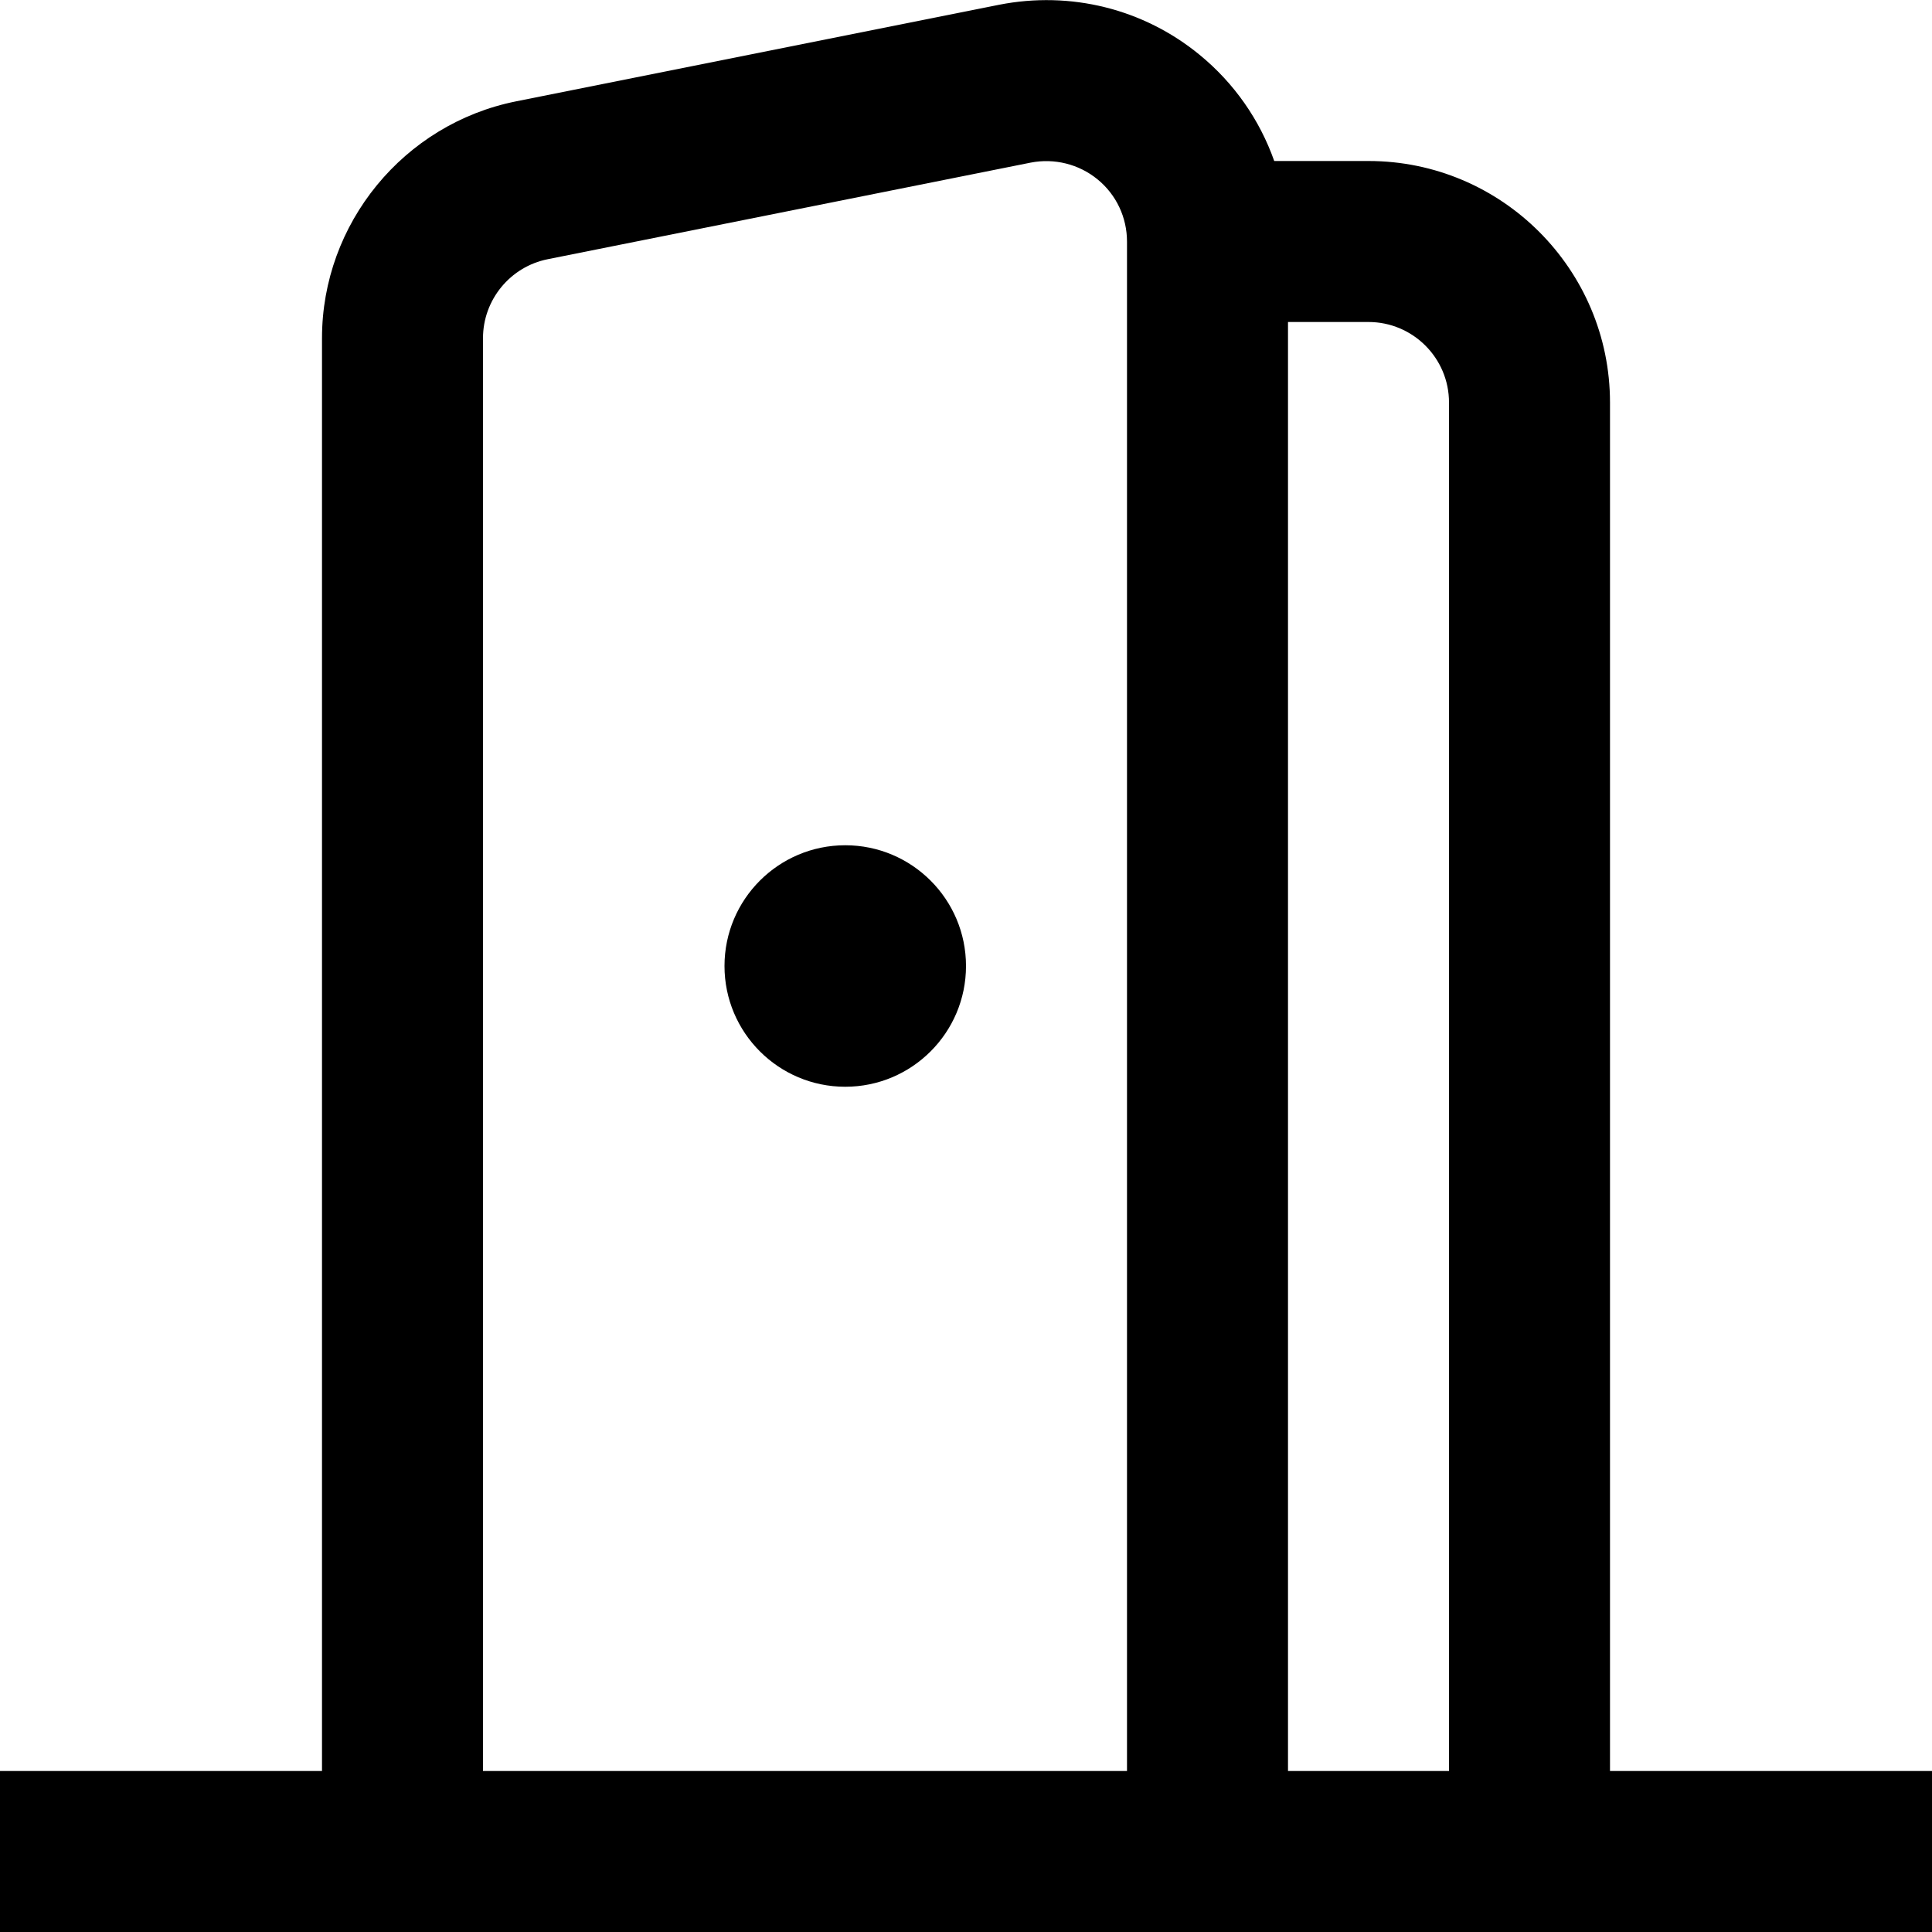 <?xml version="1.0" encoding="UTF-8"?> <svg xmlns="http://www.w3.org/2000/svg" id="Layer_1" data-name="Layer 1" viewBox="0 0 24 24" width="512" height="512"><path d="M20,22V5c0-1.654-1.346-3-3-3h-1.171c-.18-.51-.497-.967-.927-1.319C14.205,.109,13.298-.115,12.412,.059L6.411,1.259c-1.397,.28-2.411,1.518-2.411,2.941V22H0v2H24v-2h-4Zm-2-17V22h-2V4h1c.551,0,1,.448,1,1Zm-12-.8c0-.475,.338-.887,.804-.98l6-1.2c.293-.057,.598,.018,.83,.208,.233,.19,.366,.473,.366,.773V22H6V4.2Zm6,7.8c0,.828-.672,1.5-1.5,1.5s-1.5-.672-1.5-1.5,.672-1.5,1.5-1.5,1.5,.672,1.5,1.5Z"></path></svg> 